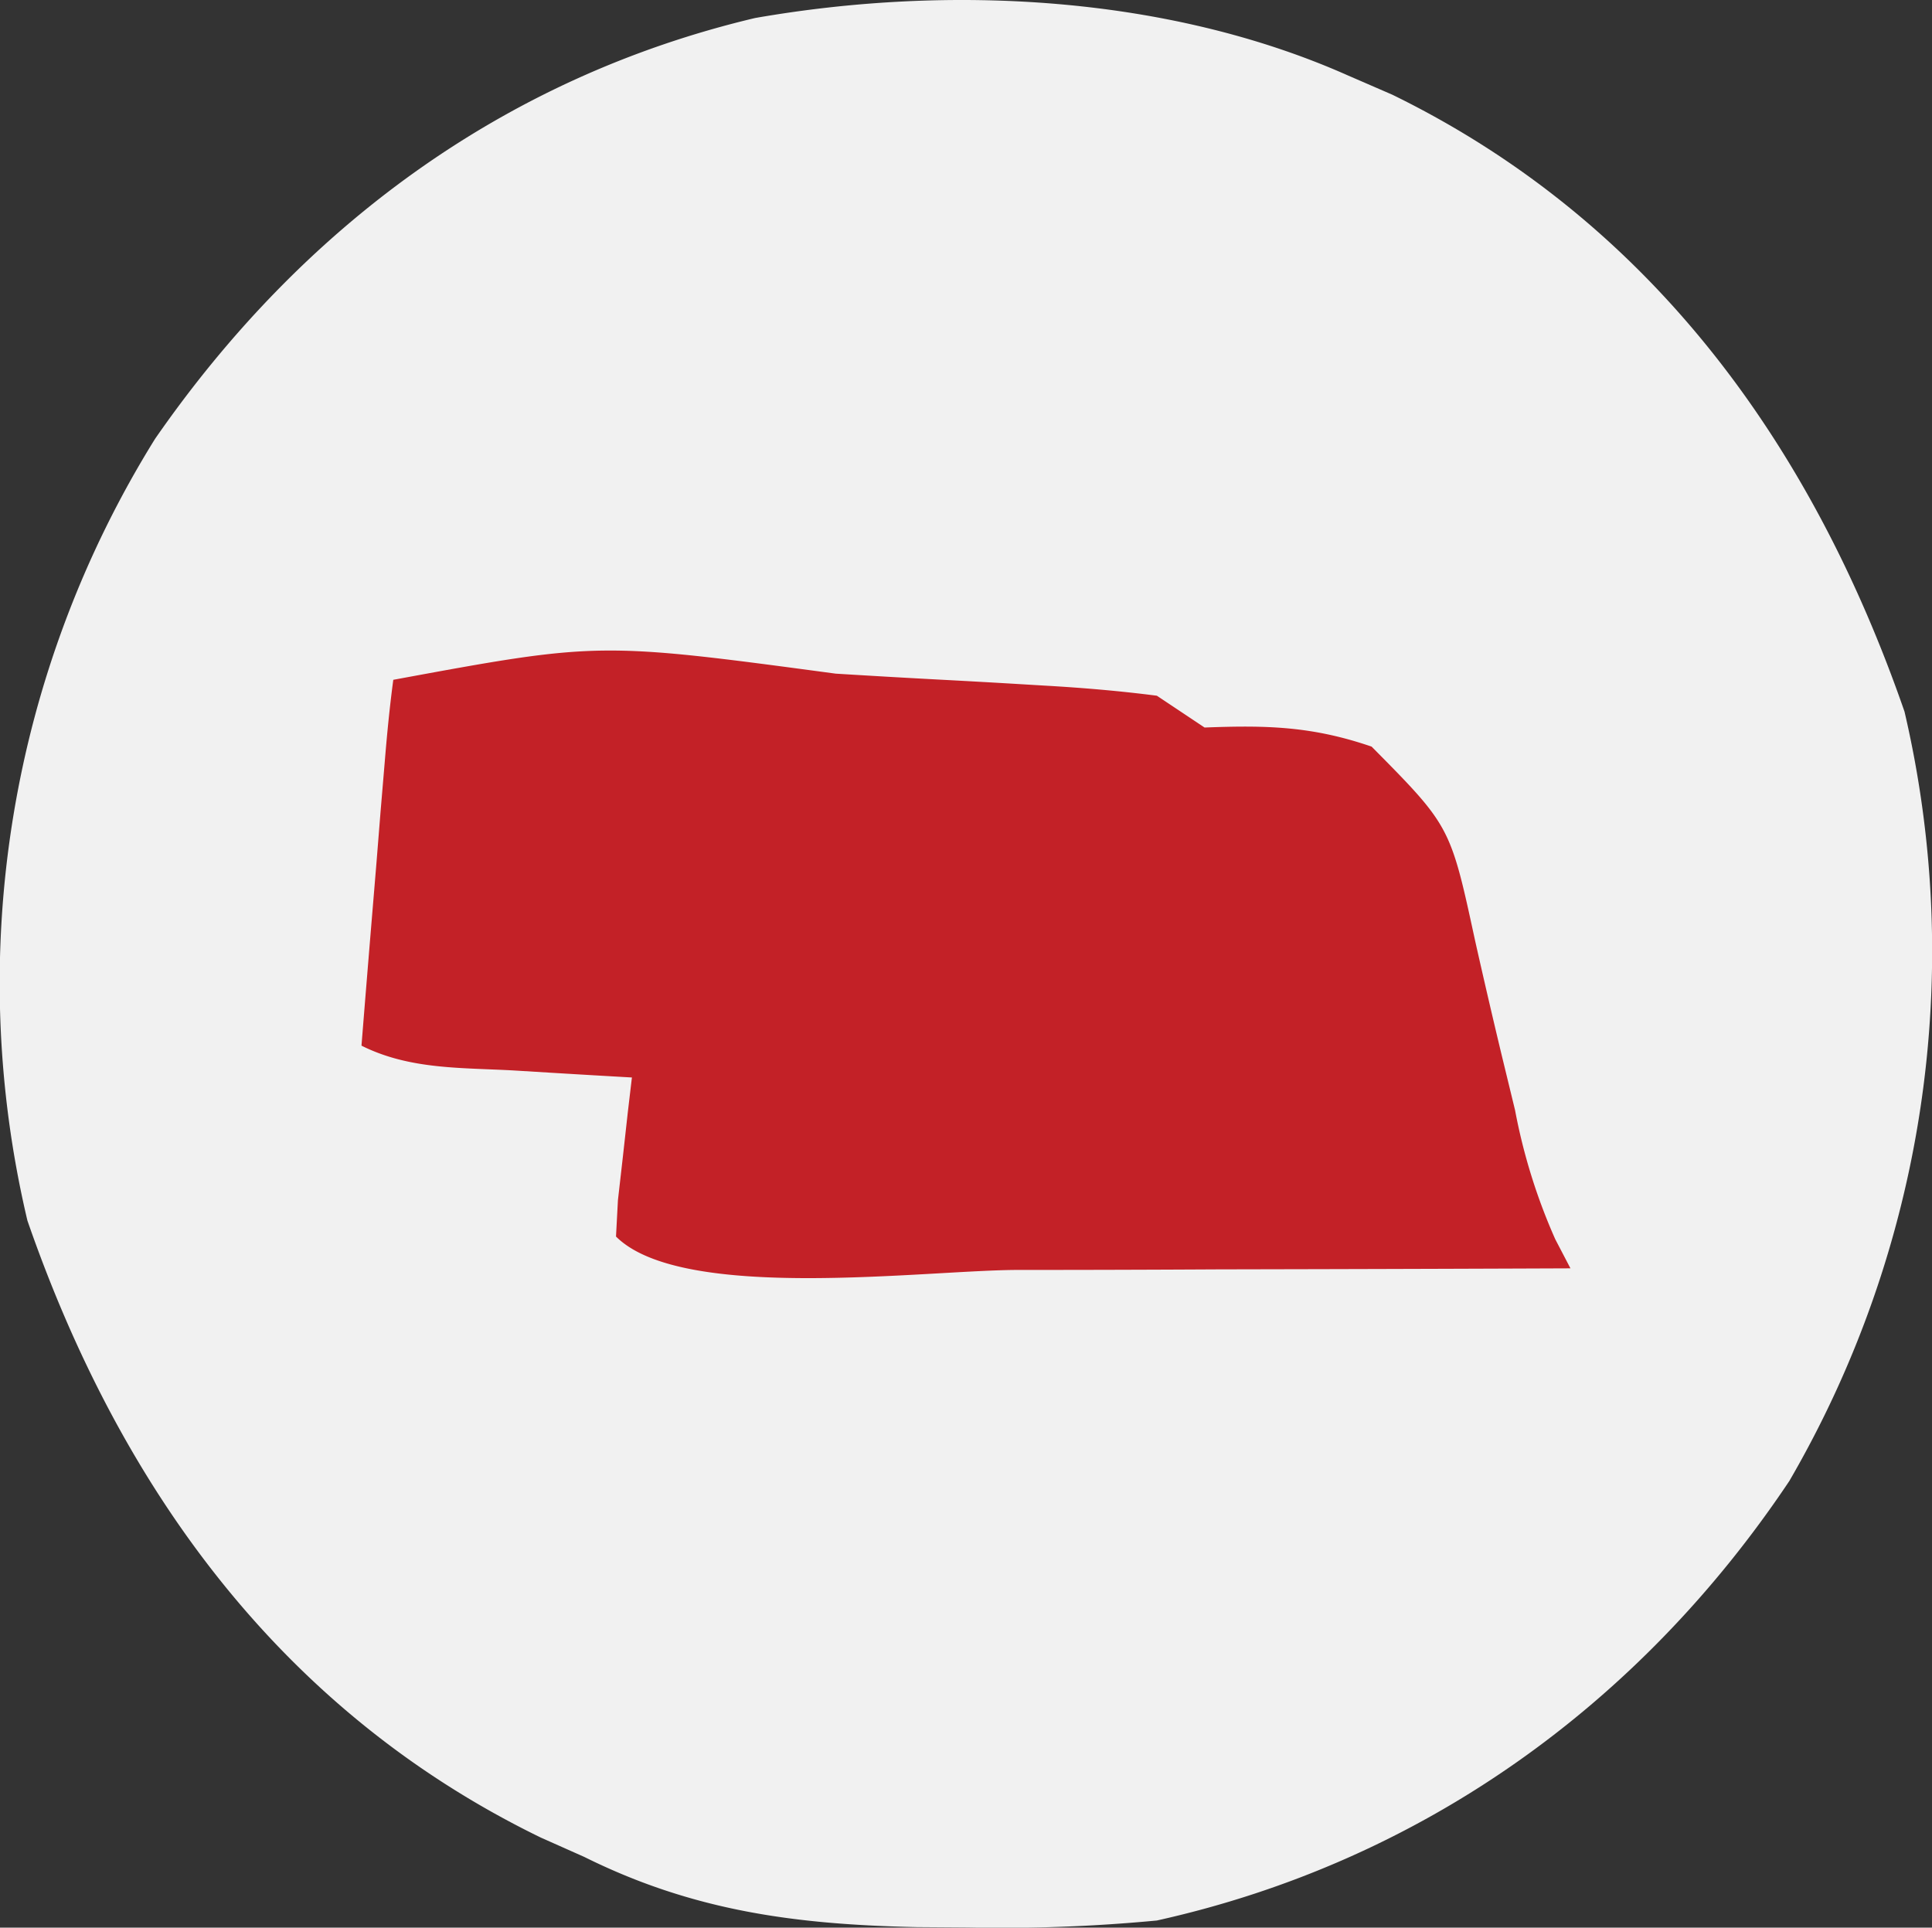 <?xml version="1.0" encoding="UTF-8"?>
<svg xmlns="http://www.w3.org/2000/svg" width="121.452" height="121.186" viewBox="0 0 121.452 121.186">
  <rect x="0" y="0" width="121.452" height="121.186" fill="#333333" stroke="none"/>
  <g id="AED_Leader_Nebraska" data-name="AED Leader Nebraska" transform="translate(-1210 -145)">
    <rect id="Rectangle_16" data-name="Rectangle 16" width="115" height="115" rx="57.5" transform="translate(1213 148)" fill="#c32127"></rect>
    <path id="Nebraska" d="M0,0,2.8,1.215C19.037,9.147,29.179,23.21,35,40a66.247,66.247,0,0,1-7.242,48.371C18.332,102.468,4.575,112.319-12,116a102.542,102.542,0,0,1-11.875.438l-3.21-.023c-7.6-.161-14.041-1-20.915-4.415l-2.73-1.215C-67.016,102.861-77.162,88.839-83,72a64.821,64.821,0,0,1,8.023-49.148C-65.781,9.586-53.1.152-37.258-3.605-25.058-5.738-11.326-5.032,0,0ZM-60,38c-.228,1.7-.395,3.416-.535,5.129l-.264,3.135-.264,3.3-.275,3.311Q-61.675,56.936-62,61c3.042,1.521,6.28,1.374,9.625,1.563l2.141.131q2.617.159,5.234.307l-.254,2.152-.309,2.785-.316,2.777L-46,73c4.184,4.184,19.581,2.09,25.332,2.1q6.24,0,12.48-.035l6.471-.014Q6.142,75.032,14,75l-.953-1.826a36.577,36.577,0,0,1-2.528-8.111L9.678,61.6q-.864-3.6-1.672-7.2C6.449,47.2,6.449,47.2,1.5,42.2-2.242,40.917-5.08,40.849-9,41l-3-2c-2.33-.3-4.674-.5-7.02-.633l-2.106-.126q-2.215-.13-4.431-.247-3.316-.176-6.629-.381C-47.077,35.616-47.077,35.616-60,38Z" transform="translate(1294.724 149.738)" fill="#f1f1f1"></path>
  </g>
</svg>

